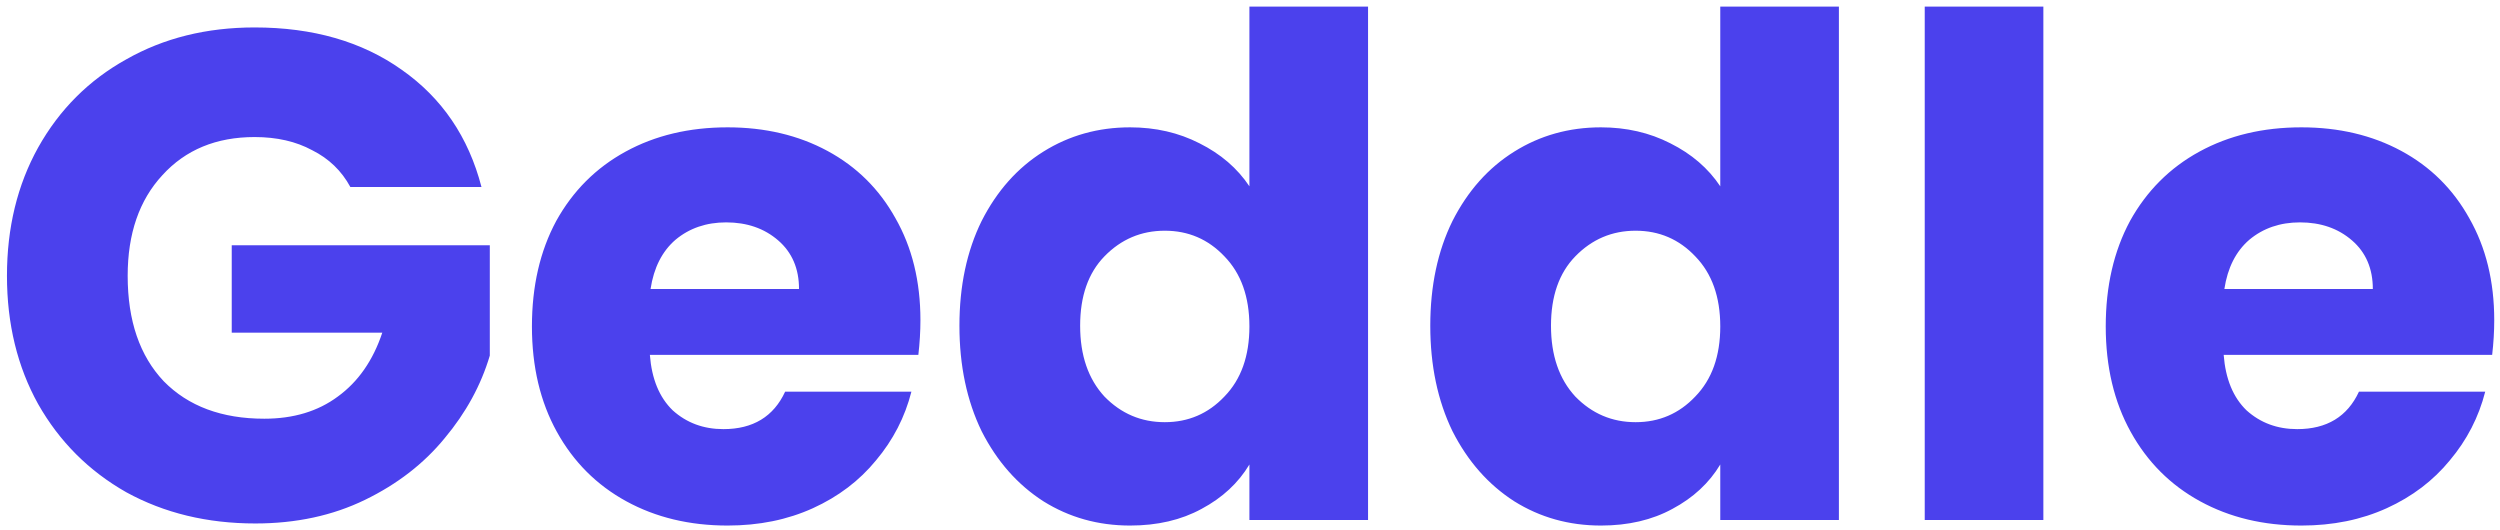 <svg width="250" height="53" viewBox="0 0 250 53" fill="none" xmlns="http://www.w3.org/2000/svg">
<path d="M35.036 18.7C34.158 17.081 32.886 15.856 31.221 15.023C29.602 14.144 27.683 13.705 25.463 13.705C21.624 13.705 18.548 14.977 16.236 17.521C13.923 20.018 12.767 23.371 12.767 27.58C12.767 32.066 13.969 35.581 16.374 38.125C18.826 40.623 22.179 41.871 26.434 41.871C29.348 41.871 31.799 41.131 33.788 39.651C35.823 38.171 37.303 36.044 38.228 33.269H23.173V24.527H48.981V35.558C48.102 38.518 46.599 41.27 44.471 43.814C42.39 46.358 39.731 48.416 36.493 49.988C33.256 51.561 29.602 52.347 25.532 52.347C20.722 52.347 16.421 51.306 12.628 49.225C8.882 47.097 5.945 44.161 3.818 40.414C1.736 36.668 0.696 32.39 0.696 27.58C0.696 22.77 1.736 18.492 3.818 14.746C5.945 10.953 8.882 8.016 12.628 5.935C16.374 3.807 20.653 2.744 25.463 2.744C31.29 2.744 36.193 4.154 40.17 6.976C44.194 9.797 46.853 13.705 48.148 18.7H35.036ZM92.043 32.02C92.043 33.13 91.974 34.286 91.835 35.489H64.987C65.172 37.894 65.935 39.744 67.276 41.039C68.664 42.288 70.352 42.912 72.34 42.912C75.3 42.912 77.359 41.663 78.515 39.166H91.141C90.494 41.709 89.314 43.999 87.603 46.034C85.938 48.069 83.834 49.664 81.29 50.821C78.746 51.977 75.902 52.555 72.757 52.555C68.964 52.555 65.588 51.746 62.628 50.127C59.668 48.508 57.355 46.196 55.69 43.189C54.025 40.183 53.193 36.668 53.193 32.644C53.193 28.621 54.002 25.106 55.621 22.099C57.286 19.093 59.599 16.781 62.559 15.162C65.519 13.543 68.918 12.734 72.757 12.734C76.503 12.734 79.833 13.52 82.747 15.092C85.66 16.665 87.927 18.908 89.545 21.822C91.21 24.736 92.043 28.135 92.043 32.02ZM79.902 28.898C79.902 26.863 79.209 25.244 77.821 24.042C76.434 22.839 74.699 22.238 72.618 22.238C70.629 22.238 68.941 22.816 67.554 23.973C66.212 25.129 65.38 26.771 65.056 28.898H79.902ZM95.943 32.575C95.943 28.598 96.683 25.106 98.163 22.099C99.689 19.093 101.747 16.781 104.337 15.162C106.927 13.543 109.818 12.734 113.009 12.734C115.553 12.734 117.865 13.266 119.946 14.329C122.074 15.393 123.739 16.827 124.941 18.631V0.662H136.805V52H124.941V46.45C123.831 48.3 122.236 49.78 120.154 50.89C118.119 52 115.738 52.555 113.009 52.555C109.818 52.555 106.927 51.746 104.337 50.127C101.747 48.462 99.689 46.126 98.163 43.12C96.683 40.068 95.943 36.553 95.943 32.575ZM124.941 32.644C124.941 29.684 124.109 27.349 122.444 25.637C120.825 23.926 118.836 23.071 116.478 23.071C114.119 23.071 112.107 23.926 110.442 25.637C108.823 27.302 108.014 29.615 108.014 32.575C108.014 35.535 108.823 37.894 110.442 39.651C112.107 41.362 114.119 42.218 116.478 42.218C118.836 42.218 120.825 41.362 122.444 39.651C124.109 37.94 124.941 35.604 124.941 32.644ZM143.028 32.575C143.028 28.598 143.768 25.106 145.248 22.099C146.774 19.093 148.833 16.781 151.423 15.162C154.013 13.543 156.903 12.734 160.094 12.734C162.638 12.734 164.951 13.266 167.032 14.329C169.159 15.393 170.824 16.827 172.027 18.631V0.662H183.89V52H172.027V46.45C170.917 48.3 169.321 49.78 167.24 50.89C165.205 52 162.823 52.555 160.094 52.555C156.903 52.555 154.013 51.746 151.423 50.127C148.833 48.462 146.774 46.126 145.248 43.12C143.768 40.068 143.028 36.553 143.028 32.575ZM172.027 32.644C172.027 29.684 171.194 27.349 169.529 25.637C167.911 23.926 165.922 23.071 163.563 23.071C161.204 23.071 159.193 23.926 157.528 25.637C155.909 27.302 155.099 29.615 155.099 32.575C155.099 35.535 155.909 37.894 157.528 39.651C159.193 41.362 161.204 42.218 163.563 42.218C165.922 42.218 167.911 41.362 169.529 39.651C171.194 37.94 172.027 35.604 172.027 32.644ZM204.336 0.662V52H192.473V0.662H204.336ZM249.424 32.02C249.424 33.13 249.355 34.286 249.216 35.489H222.368C222.553 37.894 223.316 39.744 224.657 41.039C226.045 42.288 227.733 42.912 229.721 42.912C232.681 42.912 234.74 41.663 235.896 39.166H248.522C247.875 41.709 246.695 43.999 244.984 46.034C243.319 48.069 241.215 49.664 238.671 50.821C236.127 51.977 233.283 52.555 230.138 52.555C226.345 52.555 222.969 51.746 220.009 50.127C217.049 48.508 214.736 46.196 213.071 43.189C211.406 40.183 210.574 36.668 210.574 32.644C210.574 28.621 211.383 25.106 213.002 22.099C214.667 19.093 216.98 16.781 219.94 15.162C222.9 13.543 226.299 12.734 230.138 12.734C233.884 12.734 237.214 13.52 240.128 15.092C243.041 16.665 245.308 18.908 246.926 21.822C248.591 24.736 249.424 28.135 249.424 32.02ZM237.283 28.898C237.283 26.863 236.59 25.244 235.202 24.042C233.815 22.839 232.08 22.238 229.999 22.238C228.01 22.238 226.322 22.816 224.935 23.973C223.593 25.129 222.761 26.771 222.437 28.898H237.283Z" fill="#4B41ED"/>
</svg>

